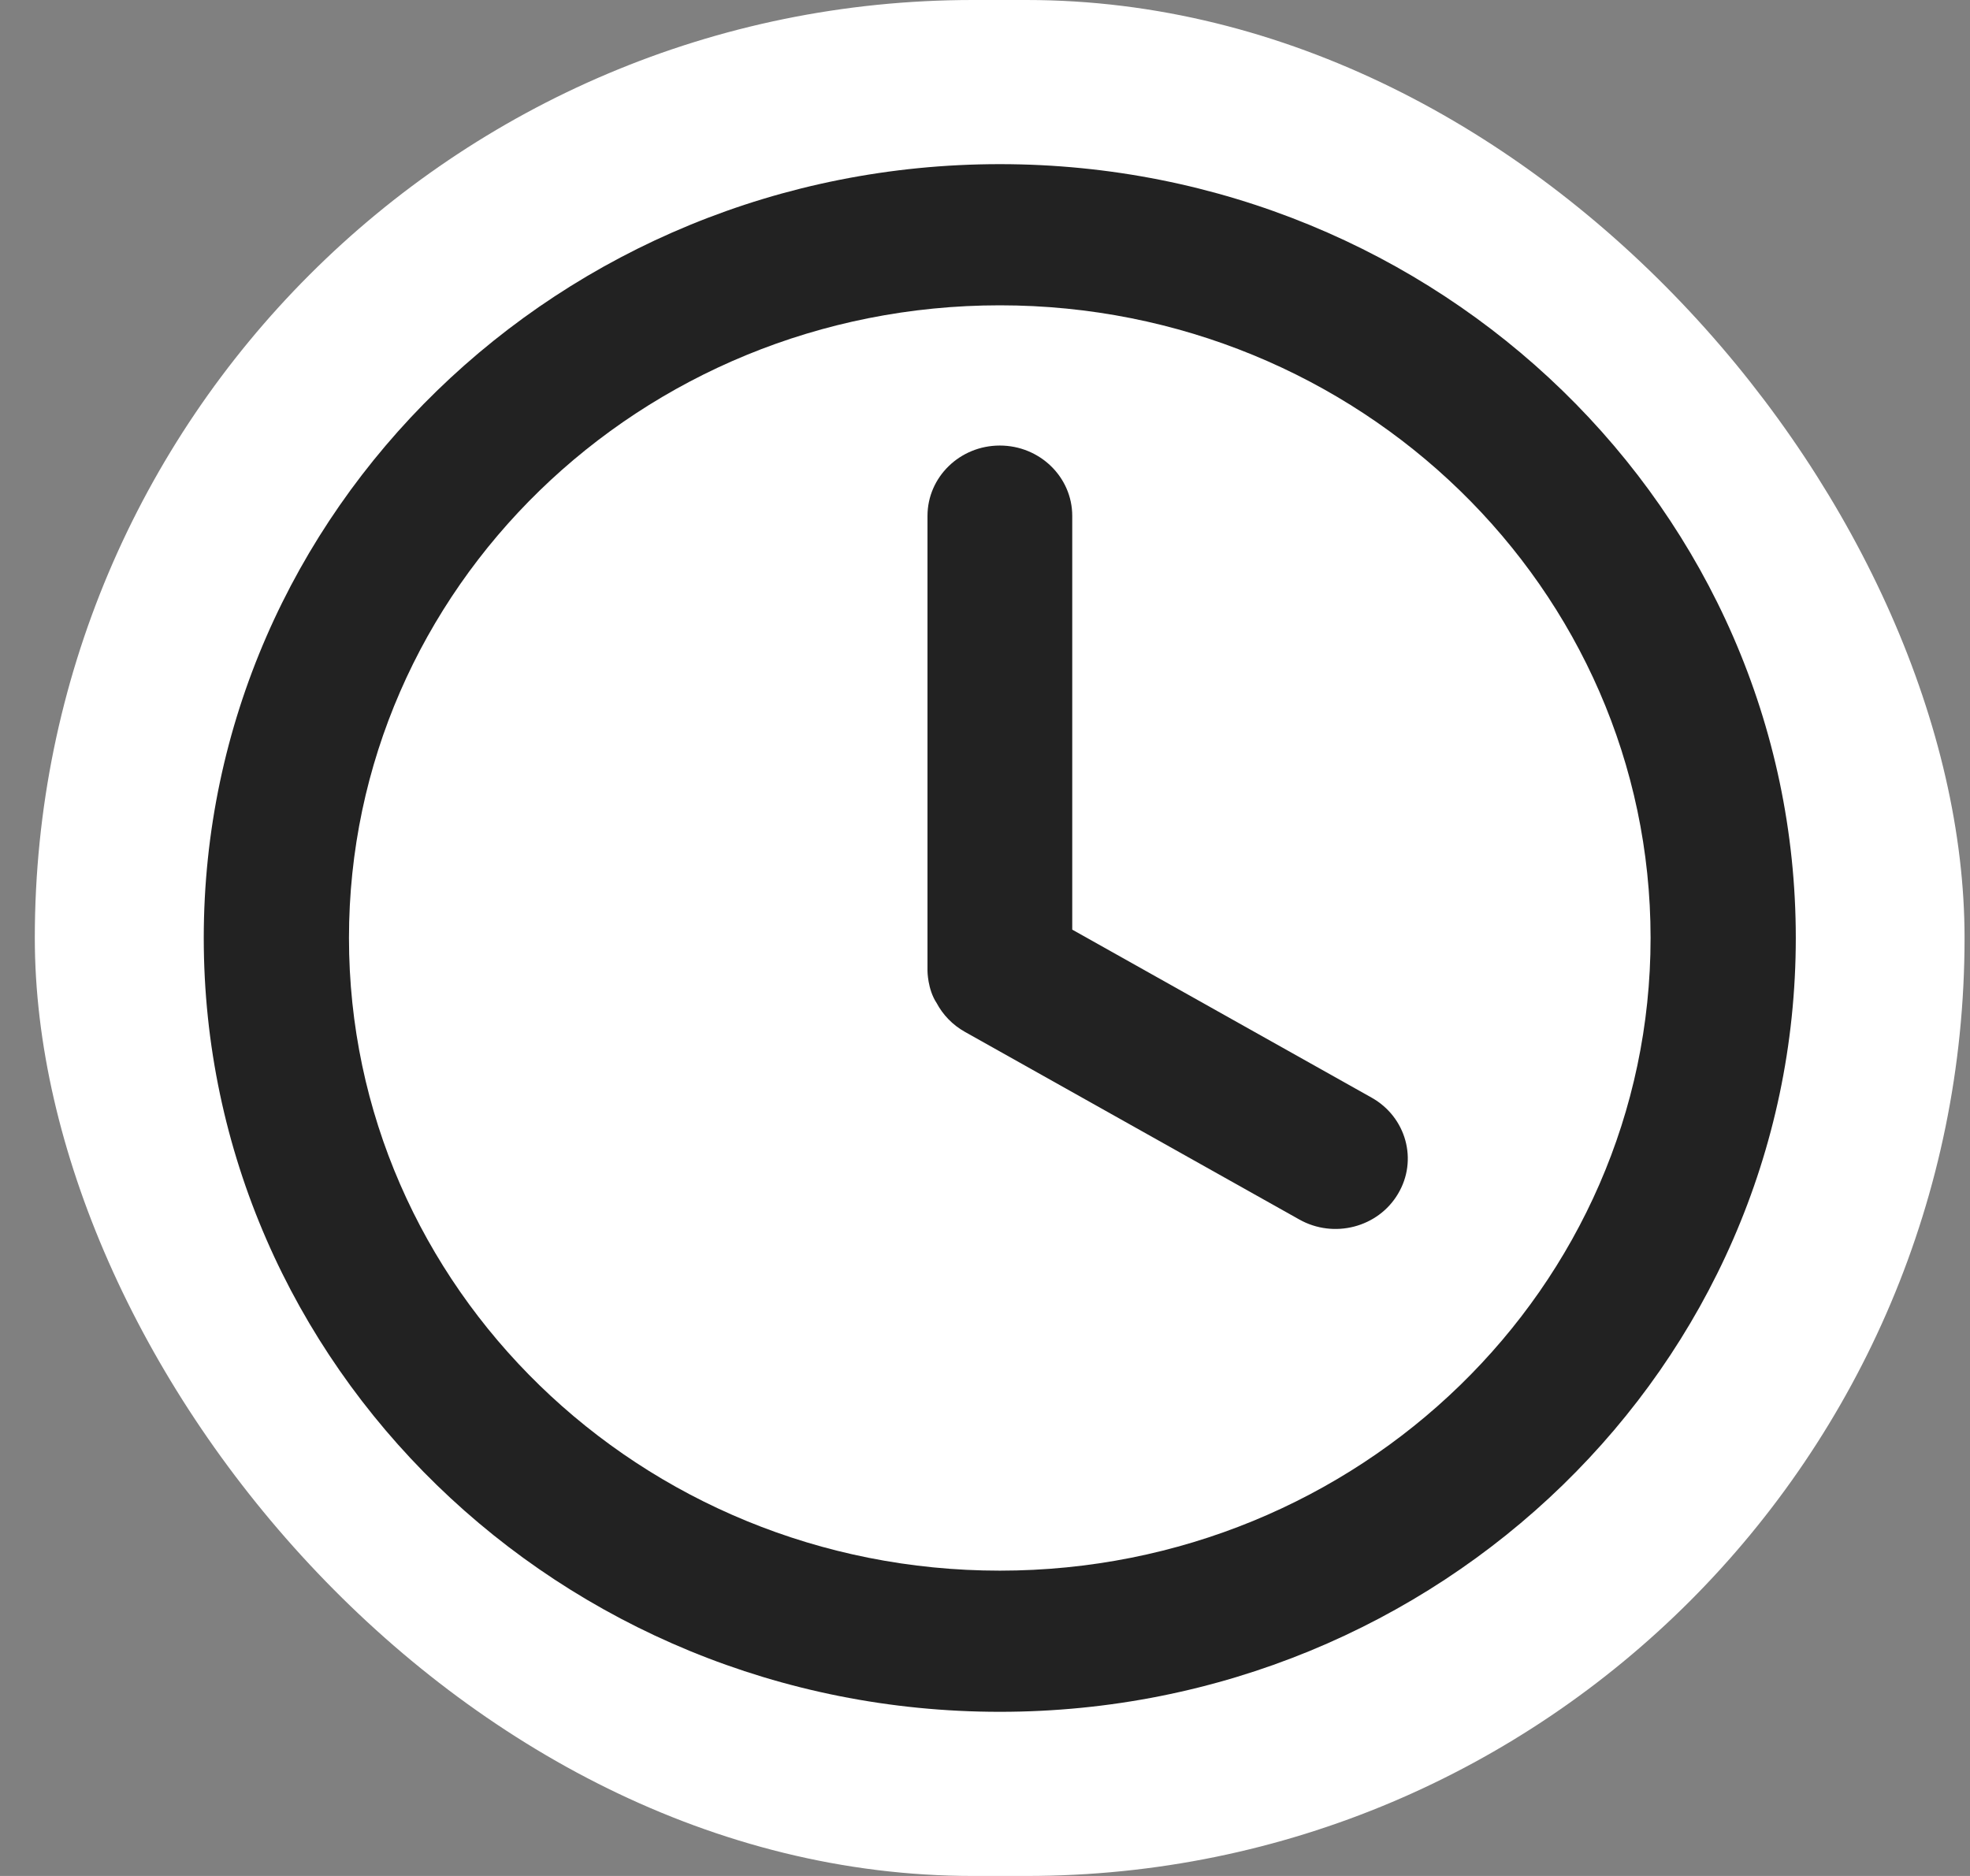 <svg width="21" height="20" viewBox="0 0 21 20" fill="none" xmlns="http://www.w3.org/2000/svg">
<rect x="0" y="0" width="21" height="20" fill="#808080" stroke="none"/>
<rect x="0.371" width="20.571" height="20" rx="10" fill="white"/>
<g clip-path="url(#clip0_635_7874)">
<path d="M19.143 10C19.143 14.556 15.344 18.25 10.658 18.25C5.971 18.25 2.172 14.556 2.172 10C2.172 5.444 5.971 1.75 10.658 1.75C15.344 1.75 19.143 5.444 19.143 10ZM3.72 10C3.72 13.725 6.826 16.745 10.658 16.745C14.489 16.745 17.595 13.725 17.595 10C17.595 6.275 14.489 3.255 10.658 3.255C6.826 3.255 3.72 6.275 3.72 10Z" fill="#222"/>
<path d="M10.658 4.75C10.232 4.75 9.887 5.086 9.887 5.5V10.35C9.887 10.35 9.887 10.546 9.984 10.693C10.05 10.817 10.152 10.926 10.286 11.001L13.85 13.001C14.219 13.209 14.691 13.086 14.903 12.727C15.117 12.368 14.99 11.909 14.621 11.702L11.43 9.911V5.5C11.43 5.086 11.084 4.75 10.658 4.75Z" fill="#222"/>
</g>
<defs>
<clipPath id="clip0_635_7874">
<rect width="18.514" height="18" fill="white" transform="translate(1.4 1)"/>
</clipPath>
</defs>
</svg>
